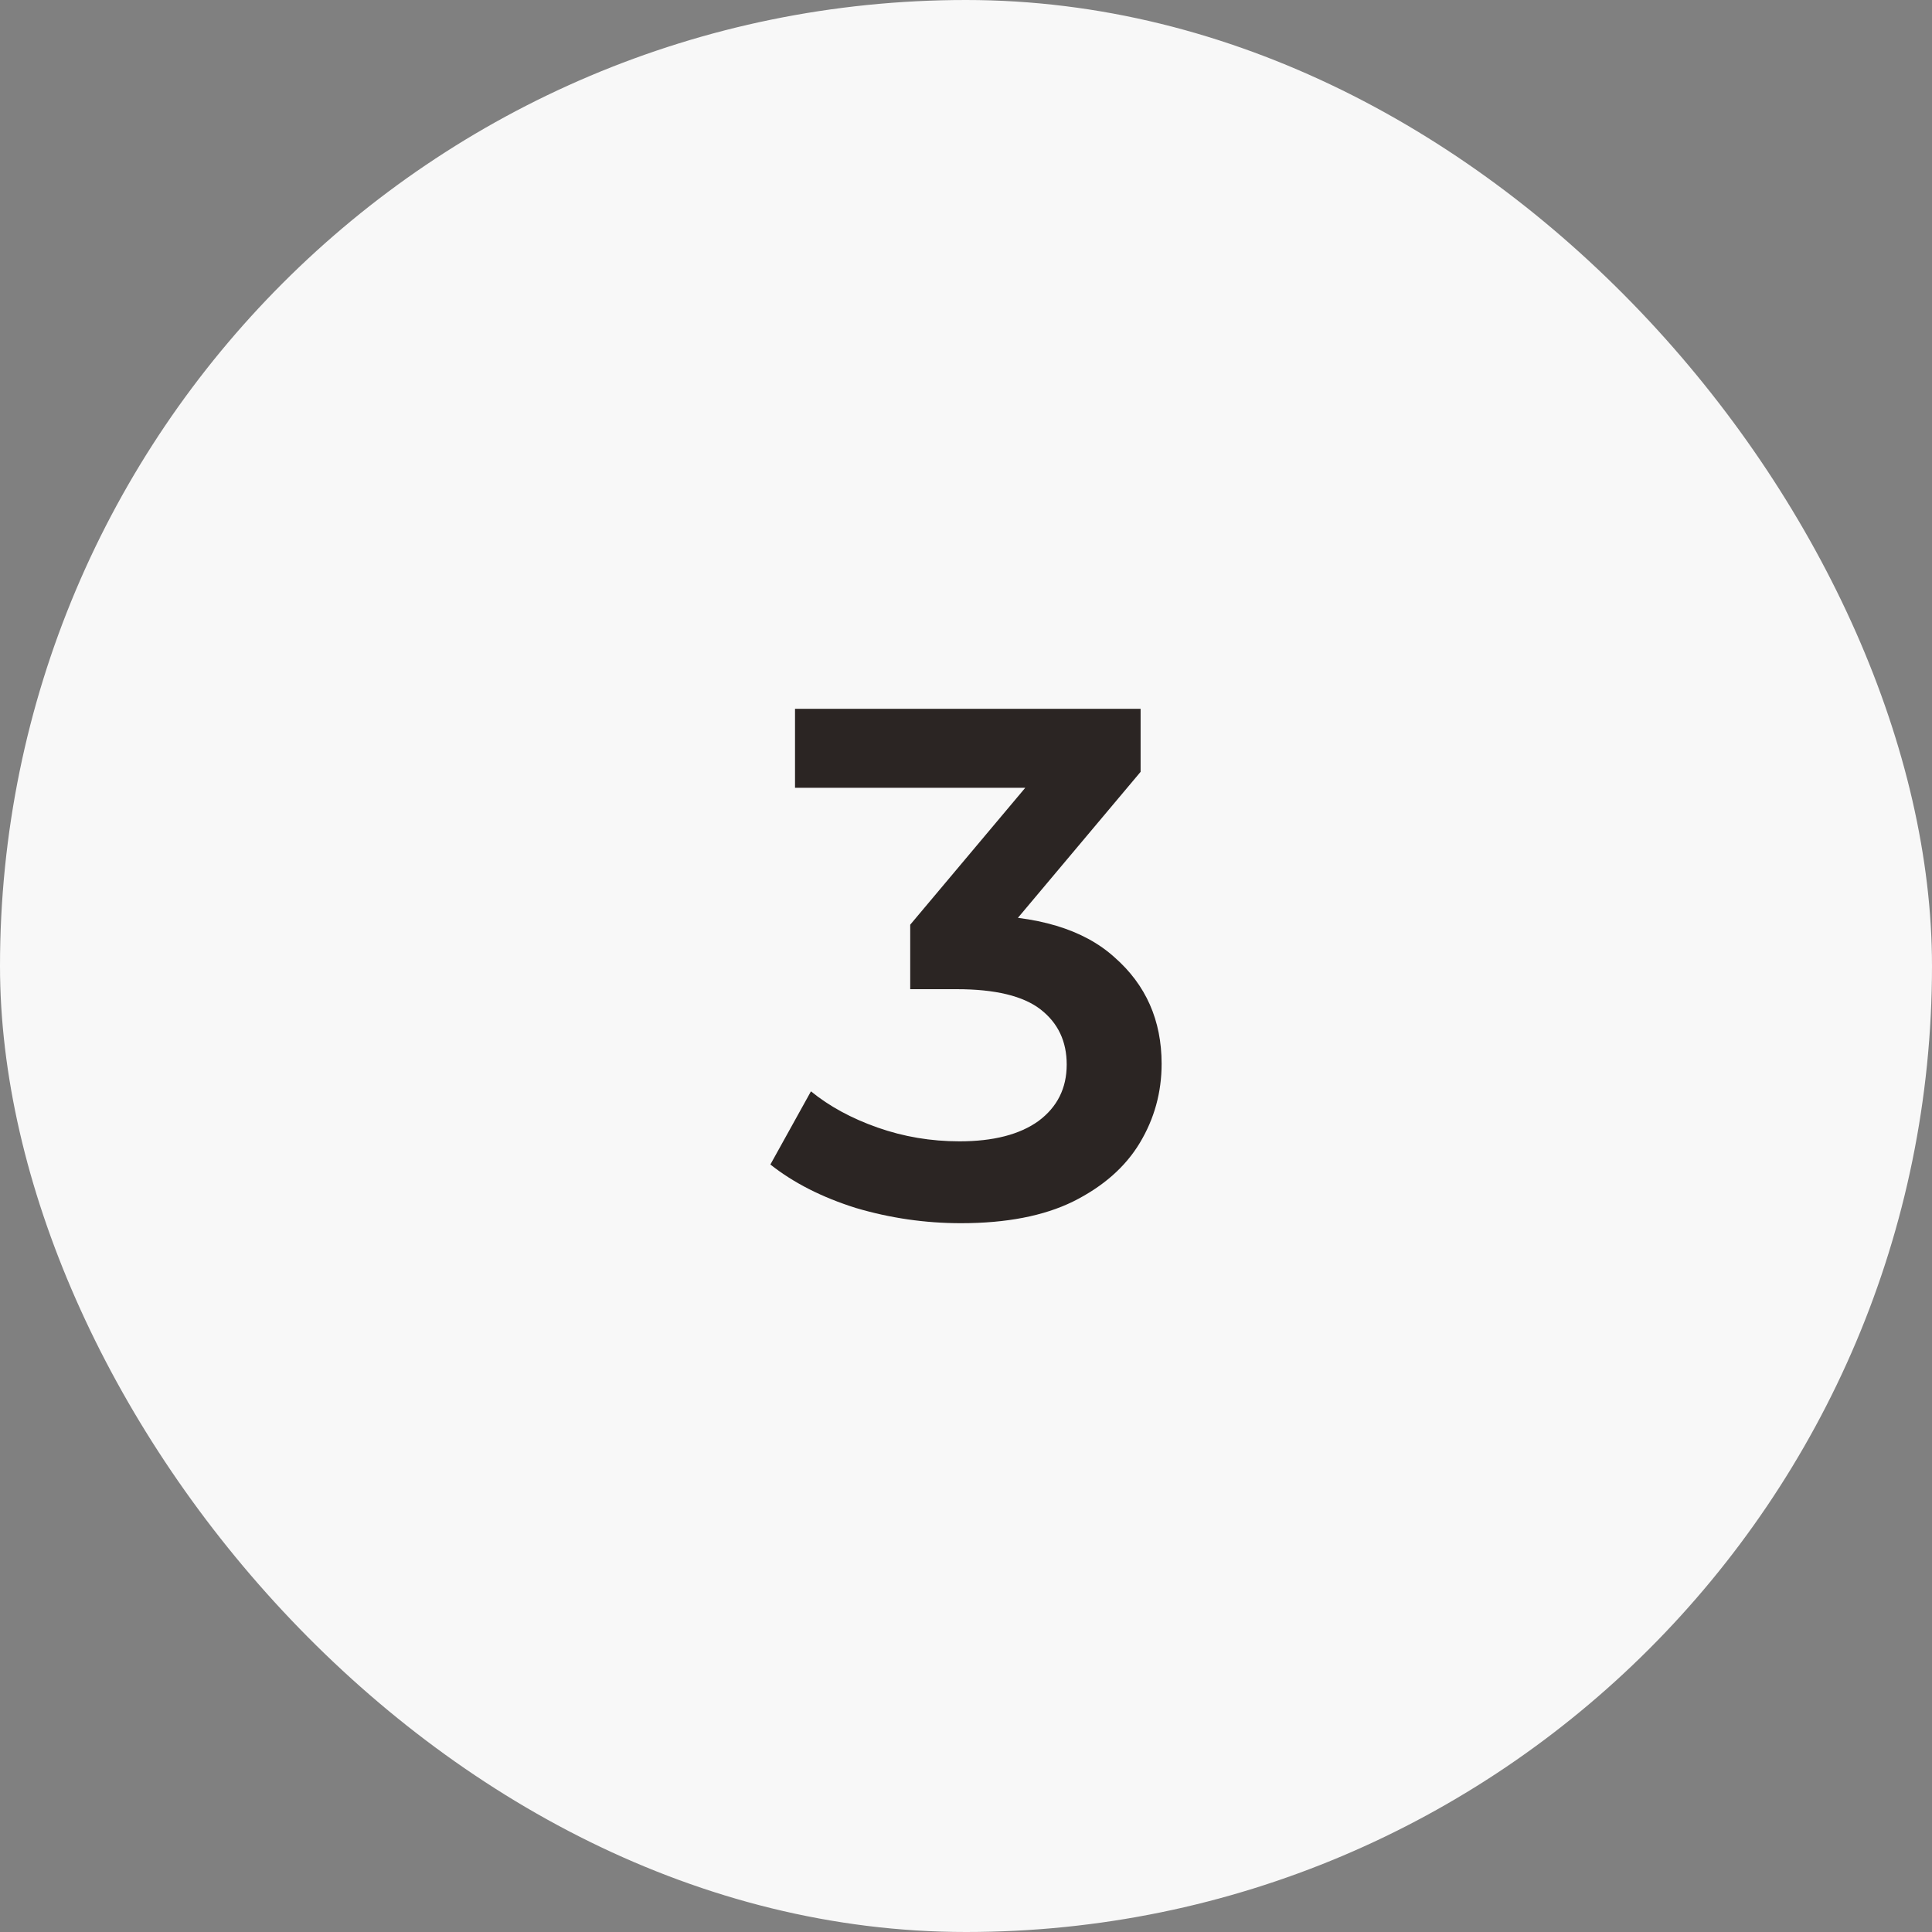 <svg width="32" height="32" viewBox="0 0 32 32" fill="none" xmlns="http://www.w3.org/2000/svg">
<rect x="0" y="0" width="32" height="32" fill="#808080" stroke="none"/>
<rect width="32" height="32" rx="16" fill="#F8F8F8"/>
<path d="M15.916 20.26C15.324 20.26 14.744 20.176 14.176 20.008C13.616 19.832 13.144 19.592 12.76 19.288L13.432 18.076C13.736 18.324 14.104 18.524 14.536 18.676C14.968 18.828 15.42 18.904 15.892 18.904C16.452 18.904 16.888 18.792 17.2 18.568C17.512 18.336 17.668 18.024 17.668 17.632C17.668 17.248 17.524 16.944 17.236 16.72C16.948 16.496 16.484 16.384 15.844 16.384H15.076V15.316L17.476 12.46L17.68 13.048H13.168V11.74H18.892V12.784L16.492 15.64L15.676 15.16H16.144C17.176 15.16 17.948 15.392 18.46 15.856C18.98 16.312 19.24 16.9 19.24 17.62C19.24 18.092 19.12 18.528 18.88 18.928C18.64 19.328 18.272 19.652 17.776 19.9C17.288 20.14 16.668 20.26 15.916 20.26Z" fill="#2B2523"/>
</svg>
